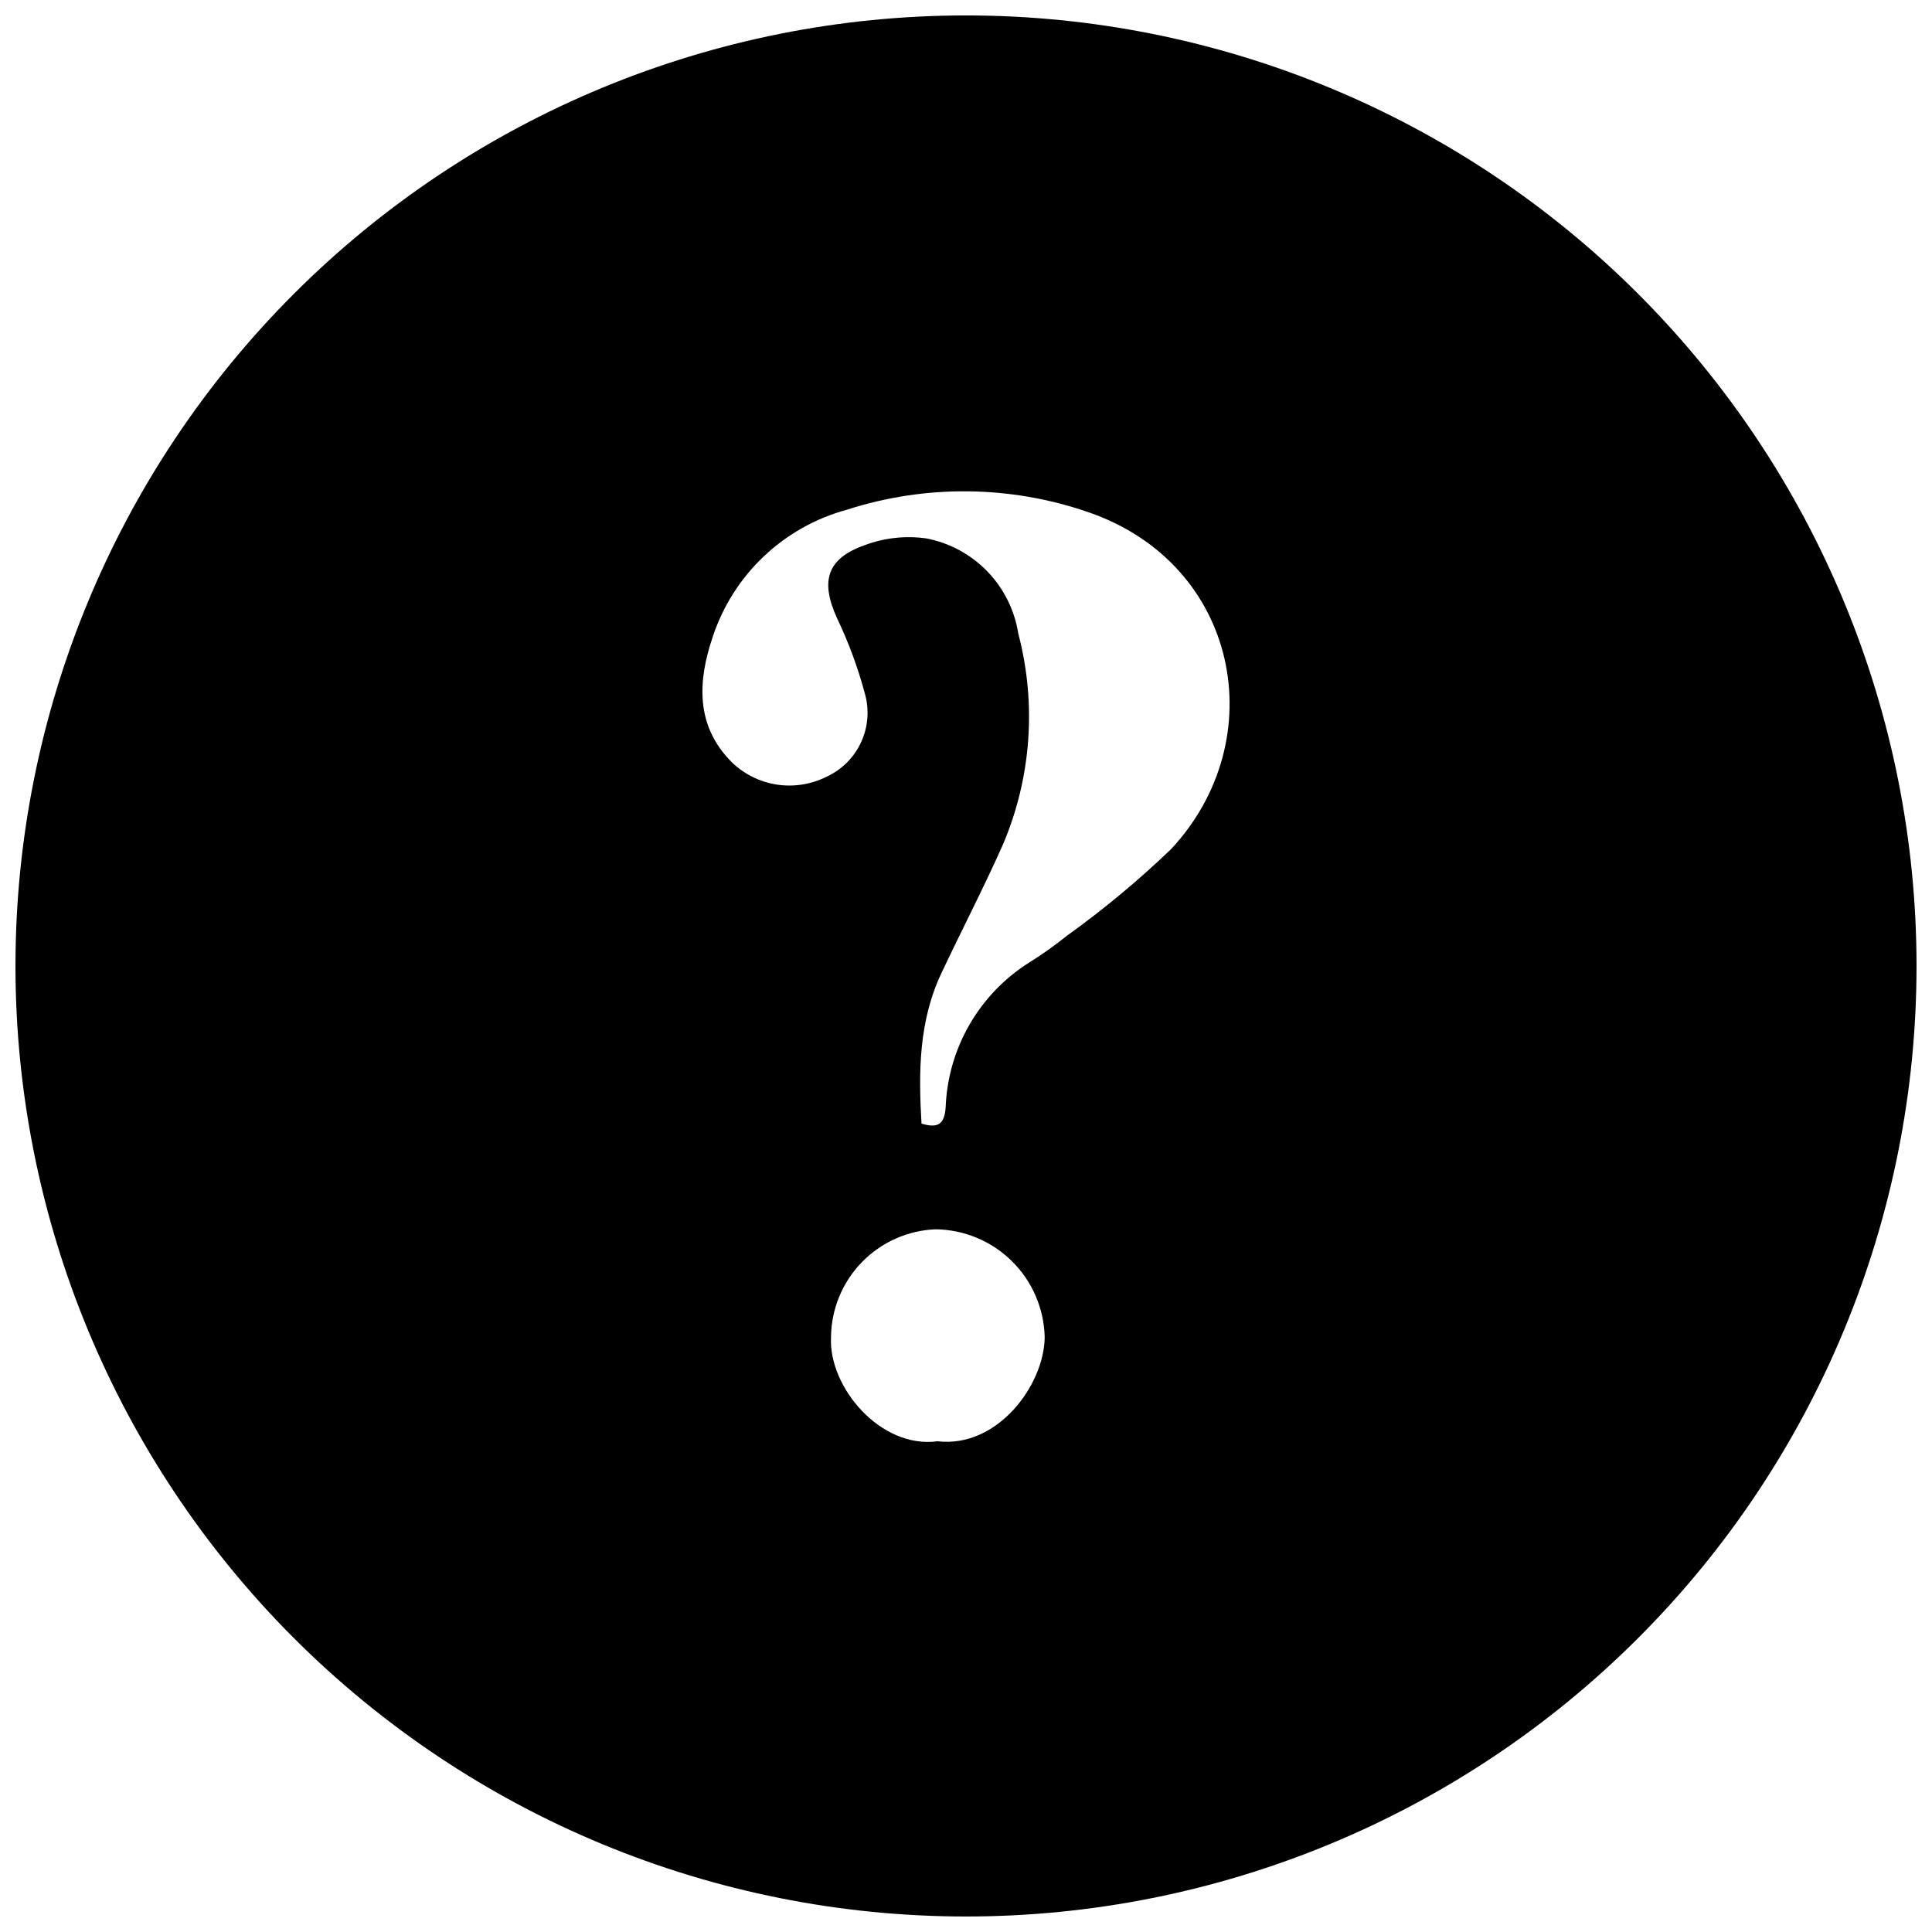 <?xml version="1.0" encoding="UTF-8"?>
<!-- Uploaded to: SVG Find, www.svgrepo.com, Generator: SVG Find Mixer Tools -->
<svg width="800px" height="800px" version="1.1" viewBox="144 144 512 512" xmlns="http://www.w3.org/2000/svg">
 <defs>
  <clipPath id="a">
   <path d="m148.09 148.09h503.81v503.81h-503.81z"/>
  </clipPath>
 </defs>
 <g clip-path="url(#a)">
  <path d="m400 148.09c-66.812 0-130.88 26.539-178.12 73.781s-73.781 111.31-73.781 178.12c0 66.809 26.539 130.88 73.781 178.12 47.242 47.242 111.31 73.781 178.12 73.781 66.809 0 130.88-26.539 178.12-73.781 47.242-47.242 73.781-111.31 73.781-178.12 0-66.812-26.539-130.88-73.781-178.12-47.242-47.242-111.31-73.781-178.12-73.781zm-7.508 377.86c-15.113 2.066-28.918-14.309-28.266-27.559 0.059-7.414 2.973-14.523 8.129-19.852 5.16-5.328 12.172-8.465 19.582-8.762 7.59 0.09 14.848 3.121 20.242 8.461 5.398 5.34 8.508 12.566 8.676 20.152-0.148 12.75-12.594 29.426-28.363 27.559zm61.867-156.93c-8.633 8.281-17.84 15.941-27.559 22.922-3.223 2.57-6.648 5.039-10.078 7.152h0.004c-13.242 8.355-21.512 22.699-22.117 38.34-0.301 4.383-1.914 5.691-6.398 4.332-0.805-13.602-0.754-27.156 5.289-39.902 5.34-11.336 11.133-22.469 16.223-33.906v0.004c7.582-17.711 9.035-37.445 4.129-56.074-0.969-6.184-3.82-11.922-8.164-16.426-4.348-4.508-9.973-7.566-16.117-8.766-5.519-0.797-11.152-0.191-16.375 1.766-10.078 3.527-11.84 9.523-7.406 19.297v-0.004c3.055 6.379 5.516 13.023 7.356 19.852 1.273 4.297 0.953 8.906-0.898 12.984-1.852 4.082-5.109 7.359-9.176 9.234-4.082 2.059-8.703 2.793-13.219 2.098-4.516-0.695-8.703-2.785-11.973-5.977-9.672-9.723-8.918-21.562-5.039-33.051 5.41-16.539 18.781-29.242 35.57-33.805 20.852-6.734 43.324-6.504 64.035 0.652 39.852 13.703 49.02 60.156 21.914 89.277z"/>
 </g>
</svg>